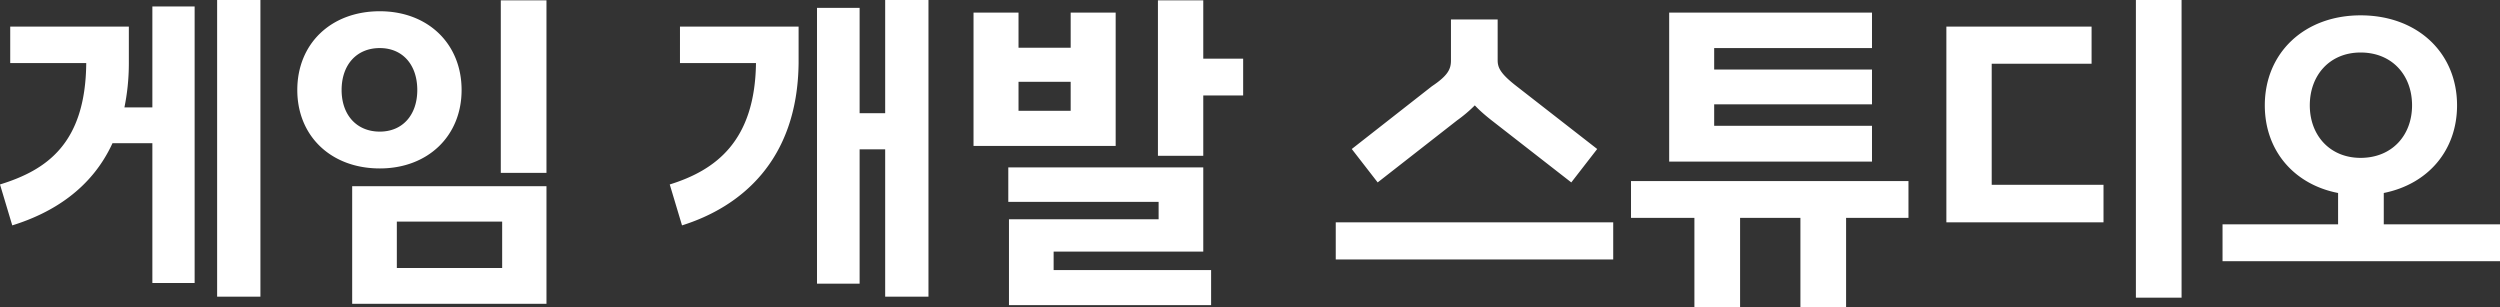 <svg width="887" height="109" viewBox="0 0 887 109" fill="none" xmlns="http://www.w3.org/2000/svg">
    <rect x="0" y="0" width="887" height="109" fill="#333333" stroke="none"/>
    <path d="M788.555 79.603h40.999v-11.13c-15.602-3.025-26.002-15.001-26.002-31.091 0-18.63 14.029-31.938 33.984-31.938 20.197 0 34.226 13.307 34.226 31.938 0 15.969-10.28 27.945-26.002 31.09v11.13H887v13.066h-98.445V79.603zm30.961-42.221c0 10.646 7.135 18.63 18.02 18.63 11.126 0 18.262-7.984 18.262-18.63 0-10.767-7.136-18.752-18.262-18.752-10.885 0-18.02 7.985-18.02 18.752zM757.815 105.613V0h16.206v105.613h-16.206zm-11.49-40.044v13.308h-55.753V9.437h51.521v13.186h-35.436v42.946h39.668zM592.225 4.476h71.959v12.582h-55.995v7.621h55.995v12.34h-55.995v7.621h55.995v12.703h-71.959V4.476zM601.175 109V77.304H578.68V64.24h98.445v13.065h-22.132V109h-16.206V77.304h-21.406V109h-16.206zM473.924 78.877h98.444v13.186h-98.444V78.877zm14.875-14.154-9.191-11.856 28.421-22.26c5.805-3.871 6.772-6.17 6.772-9.194V6.896h16.569v14.517c0 2.661 1.088 4.839 6.893 9.315l28.421 22.139-9.191 11.855-28.421-22.138c-2.298-1.815-4.233-3.509-5.805-5.202a49.62 49.62 0 0 1-6.289 5.323l-28.179 22.017zM357.984 77.788h53.093v-6.17h-53.334V59.4h69.177v29.88h-53.092v6.534h55.874v12.46h-71.718V77.788zm3.387-38.47h18.504V29.033h-18.504v10.283zm-15.964 12.46V4.476h15.964v12.46h18.504V4.477h15.964v47.302h-50.432zm65.428 3.508V.121h16.085v20.687h14.15v13.066h-14.15v21.412h-16.085zM314.061 105.25V52.988h-9.07v47.665h-15.118V2.783h15.118v37.381h9.07V0h15.36v105.25h-15.36zm-76.434-39.802c16.327-5.08 30.235-15.364 30.598-43.067h-26.969V9.436h42.087v12.945c-.363 34.962-20.923 51.173-41.362 57.585l-4.354-14.518zM177.682.121h16.206v61.214h-16.206V.121zm-52.73 65.932h68.936v41.737h-68.936V66.053zm53.214 12.582h-37.37v16.453h37.37V78.635zm-43.417-18.873c-17.295 0-29.268-11.492-29.268-27.824 0-16.453 11.973-27.946 29.268-27.946 17.052 0 29.025 11.493 29.025 27.946 0 16.332-11.973 27.825-29.025 27.825zm0-13.065c8.103 0 13.303-5.928 13.303-14.76 0-8.951-5.2-14.88-13.303-14.88-8.224 0-13.546 5.929-13.546 14.88 0 8.832 5.322 14.76 13.546 14.76zM77.038 0h15.36v105.25h-15.36V0zM54.06 2.299h14.996v98.112H54.06v-49.6H39.91c-7.498 16.331-21.527 24.8-35.556 29.155L0 65.448c16.448-5.08 30.356-14.396 30.598-43.067H3.628V9.436h42.087v12.945c0 5.807-.605 11.009-1.572 15.727h9.917V2.298z" fill="#fff"/>
</svg>
